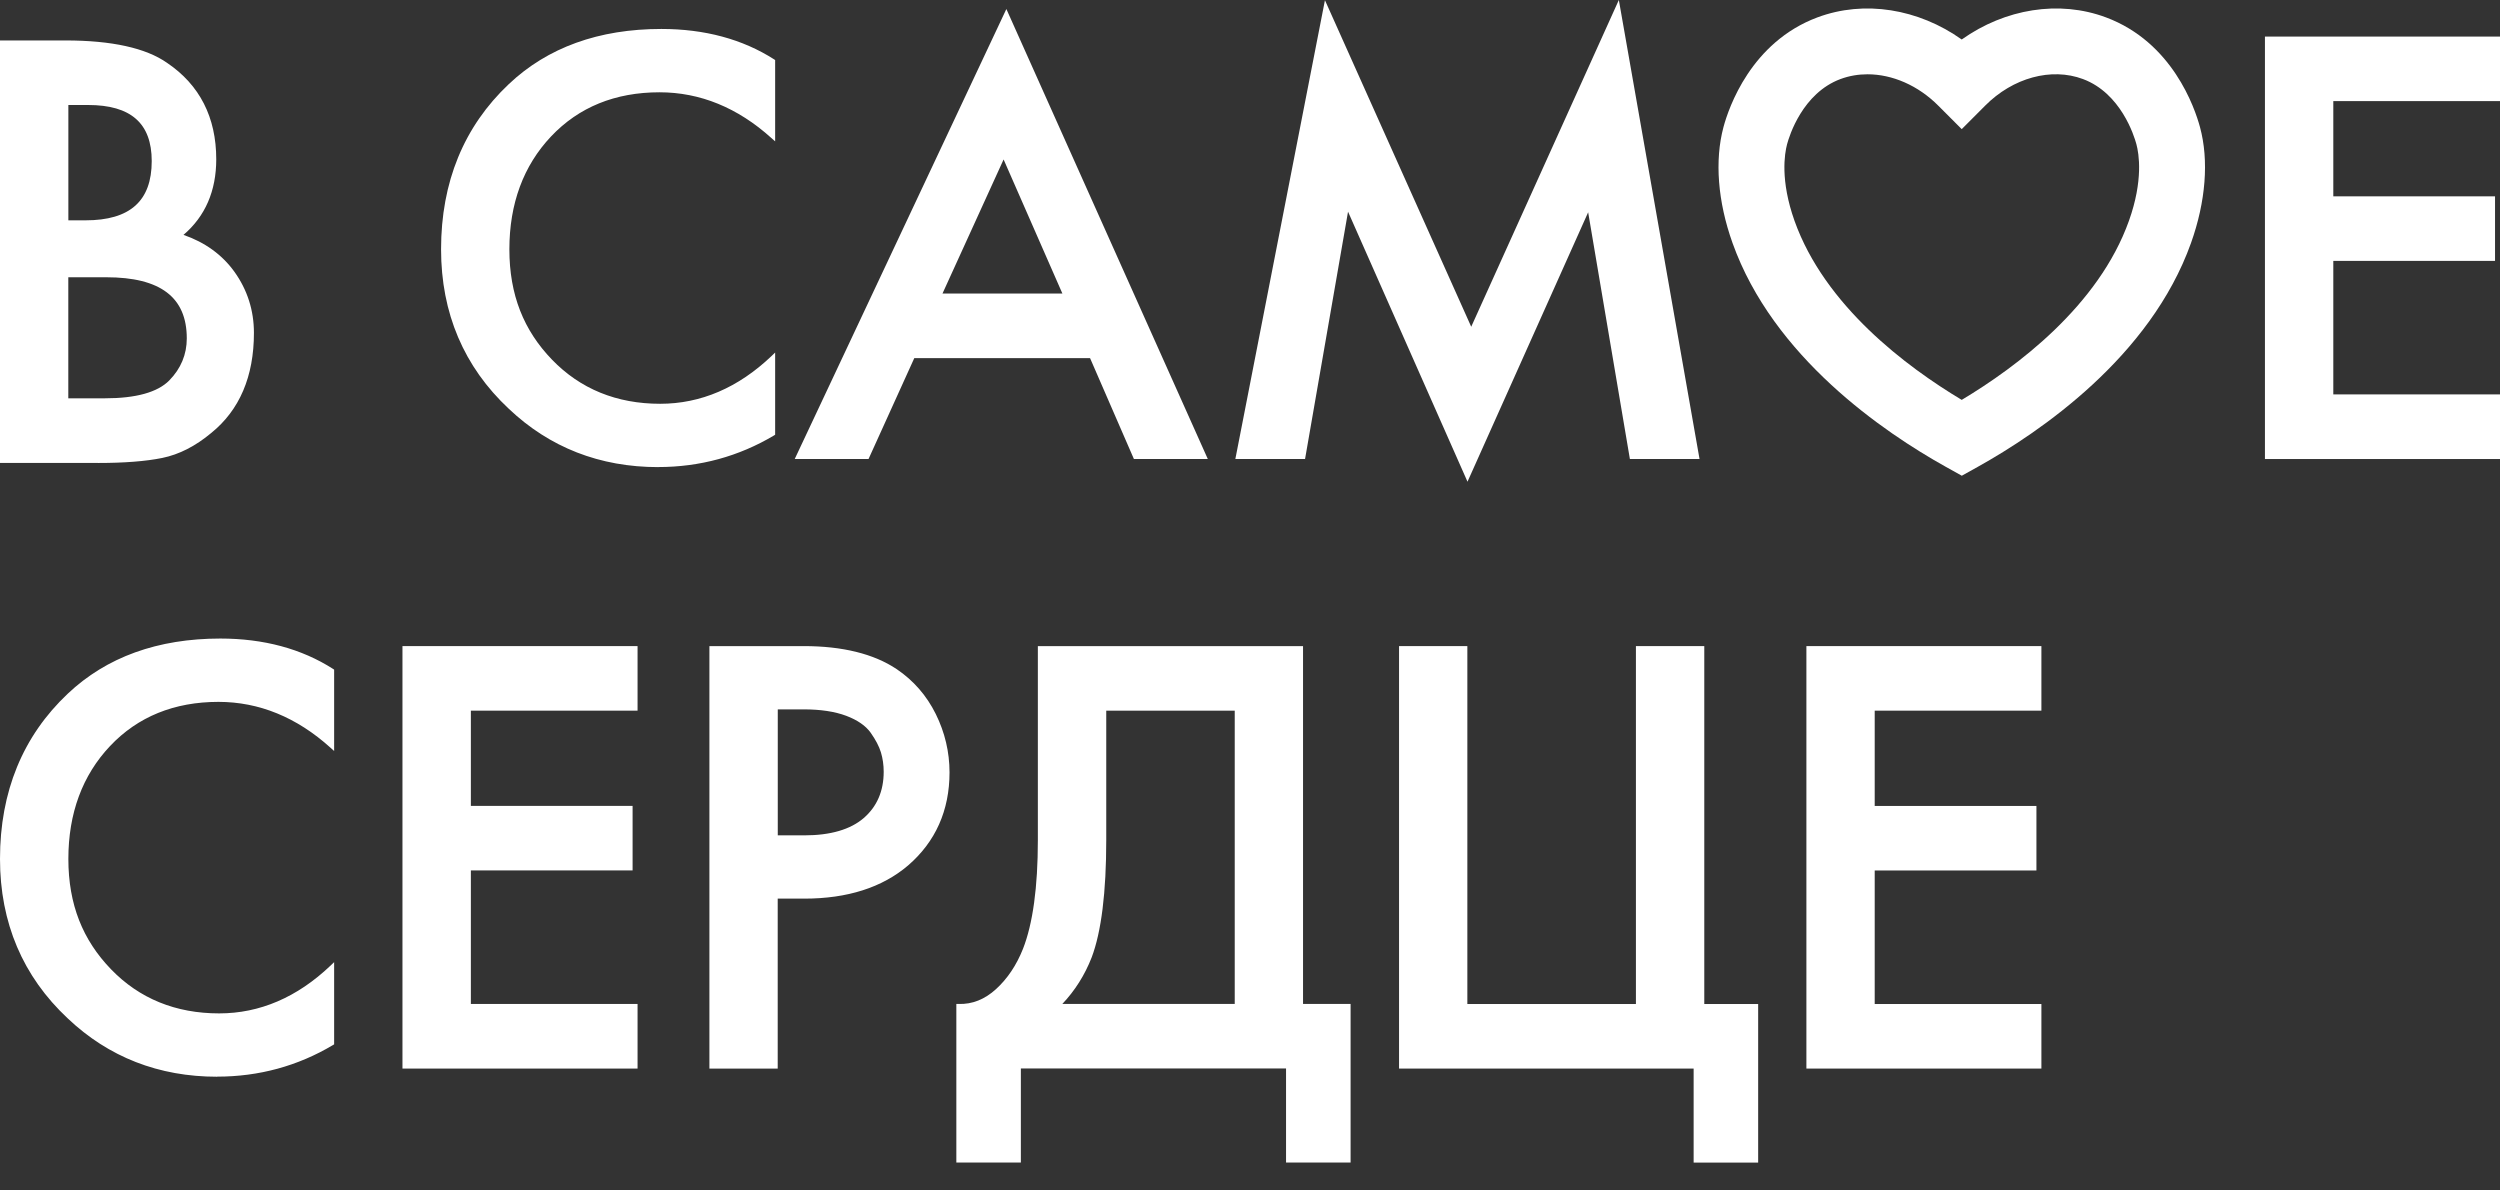 <svg width="84" height="40" viewBox="0 0 84 40" fill="none" xmlns="http://www.w3.org/2000/svg">
<rect x="0" y="0" width="84" height="40" fill="#333333" stroke="none"/>
<path d="M11.156 22.543V25.07C10.005 24.032 8.735 23.511 7.345 23.511C5.828 23.511 4.596 24.014 3.648 25.016C2.7 26.02 2.226 27.302 2.226 28.859C2.226 30.416 2.712 31.615 3.68 32.619C4.648 33.623 5.878 34.124 7.365 34.124C8.755 34.124 10.019 33.585 11.156 32.502V35.049C9.976 35.751 8.692 36.103 7.302 36.103C5.35 36.103 3.693 35.458 2.333 34.165C0.83 32.761 0.078 30.992 0.078 28.857C0.078 26.612 0.83 24.779 2.333 23.36C3.623 22.139 5.316 21.527 7.408 21.527C8.854 21.527 10.104 21.864 11.156 22.538V22.543Z" fill="white"/>
<path d="M7.298 36.178C5.335 36.178 3.647 35.519 2.277 34.219C0.767 32.808 0 31.003 0 28.859C0 26.602 0.765 24.734 2.277 23.308C3.577 22.078 5.301 21.455 7.404 21.455C8.857 21.455 10.133 21.798 11.193 22.477L11.227 22.5V25.233L11.103 25.122C9.97 24.1 8.704 23.583 7.341 23.583C5.854 23.583 4.628 24.082 3.699 25.066C2.769 26.05 2.297 27.327 2.297 28.859C2.297 30.392 2.78 31.583 3.73 32.567C4.68 33.551 5.901 34.05 7.364 34.05C8.727 34.05 9.986 33.51 11.103 32.447L11.227 32.328V35.09L11.191 35.112C10.006 35.819 8.697 36.175 7.298 36.175V36.178ZM7.402 21.604C5.339 21.604 3.649 22.213 2.376 23.416C0.896 24.813 0.147 26.645 0.147 28.859C0.147 31.073 0.896 32.729 2.376 34.113C3.717 35.386 5.373 36.031 7.296 36.031C8.652 36.031 9.923 35.688 11.076 35.009V32.671C9.961 33.684 8.711 34.196 7.359 34.196C5.856 34.196 4.599 33.682 3.62 32.669C2.643 31.655 2.146 30.373 2.146 28.857C2.146 27.34 2.631 25.975 3.588 24.962C4.547 23.946 5.809 23.432 7.339 23.432C8.69 23.432 9.947 23.926 11.076 24.901V22.579C10.047 21.929 8.81 21.602 7.402 21.602V21.604Z" fill="white"/>
<path d="M21.343 21.783V23.805H15.742V27.154H21.176V29.176H15.742V33.809H21.343V35.831H13.594V21.783H21.343Z" fill="white"/>
<path d="M21.422 35.904H13.523V21.709H21.422V23.878H15.821V27.078H21.255V29.246H15.821V33.733H21.422V35.901V35.904ZM13.672 35.757H21.275V33.884H15.674V29.102H21.108V27.227H15.674V23.731H21.275V21.856H13.672V35.755V35.757Z" fill="white"/>
<path d="M23.914 21.783H27.01C28.301 21.783 29.328 22.036 30.086 22.541C30.648 22.921 31.079 23.415 31.381 24.026C31.684 24.638 31.835 25.279 31.835 25.953C31.835 27.217 31.379 28.242 30.465 29.029C29.608 29.761 28.463 30.124 27.033 30.124H26.065V35.831H23.916V21.783H23.914ZM26.062 23.762V28.142H27.03C27.929 28.142 28.61 27.942 29.073 27.542C29.535 27.143 29.768 26.606 29.768 25.931C29.768 25.692 29.736 25.468 29.673 25.256C29.61 25.046 29.49 24.818 29.314 24.573C29.138 24.326 28.854 24.13 28.461 23.983C28.069 23.837 27.583 23.762 27.008 23.762H26.06H26.062Z" fill="white"/>
<path d="M26.131 35.904H23.836V21.709H27.007C28.306 21.709 29.356 21.968 30.123 22.479C30.694 22.864 31.136 23.372 31.443 23.993C31.748 24.611 31.904 25.27 31.904 25.951C31.904 27.231 31.434 28.285 30.509 29.081C29.642 29.82 28.471 30.194 27.027 30.194H26.131V35.901V35.904ZM23.985 35.757H25.986V30.05H27.029C28.437 30.05 29.575 29.686 30.414 28.973C31.305 28.206 31.757 27.19 31.757 25.954C31.757 25.295 31.608 24.656 31.312 24.06C31.017 23.465 30.59 22.975 30.042 22.605C29.299 22.111 28.279 21.86 27.009 21.86H23.987V35.759L23.985 35.757ZM27.027 28.217H25.984V23.688H27.007C27.589 23.688 28.085 23.765 28.485 23.914C28.889 24.065 29.189 24.273 29.372 24.53C29.552 24.783 29.676 25.02 29.739 25.236C29.805 25.453 29.836 25.688 29.836 25.931C29.836 26.624 29.595 27.186 29.116 27.599C28.643 28.01 27.939 28.217 27.025 28.217H27.027ZM26.131 28.068H27.027C27.902 28.068 28.575 27.872 29.022 27.486C29.466 27.102 29.692 26.579 29.692 25.931C29.692 25.701 29.66 25.482 29.599 25.279C29.538 25.078 29.421 24.855 29.252 24.616C29.085 24.383 28.81 24.194 28.433 24.051C28.049 23.907 27.569 23.835 27.007 23.835H26.133V28.068H26.131Z" fill="white"/>
<path d="M43.782 33.735V21.709H34.872V28.226C34.872 29.81 34.703 31.04 34.371 31.884C34.153 32.433 33.846 32.889 33.464 33.236C33.087 33.579 32.668 33.748 32.209 33.733H32.133V39.06H34.301V35.901H43.211V39.06H45.38V33.733H43.779L43.782 33.735ZM41.487 23.878V33.733H35.694C36.116 33.288 36.448 32.764 36.68 32.169C37.005 31.309 37.17 29.982 37.17 28.226V23.878H41.487Z" fill="white"/>
<path d="M57.264 33.735V21.709H54.967V33.735H49.303V21.709H47.008V35.904H56.906V39.063H59.074V33.735H57.264Z" fill="white"/>
<path d="M68.591 23.878V21.709H60.695V35.904H68.591V33.735H62.99V29.248H68.424V27.08H62.99V23.878H68.591Z" fill="white"/>
<path d="M0.078 1.432H2.206C3.75 1.432 4.874 1.678 5.575 2.17C6.656 2.901 7.198 3.959 7.198 5.349C7.198 6.444 6.805 7.301 6.018 7.92C6.789 8.159 7.39 8.576 7.819 9.172C8.247 9.77 8.462 10.44 8.462 11.183C8.462 12.629 7.99 13.73 7.051 14.489C6.532 14.924 5.995 15.197 5.44 15.31C4.885 15.423 4.172 15.479 3.303 15.479H0.08V1.432H0.078ZM2.226 3.454V7.475H2.879C4.409 7.475 5.174 6.787 5.174 5.41C5.174 4.034 4.436 3.451 2.962 3.451H2.224L2.226 3.454ZM2.226 9.246V13.457H3.533C4.601 13.457 5.336 13.25 5.745 12.837C6.151 12.424 6.356 11.934 6.356 11.372C6.356 9.955 5.429 9.244 3.576 9.244H2.229L2.226 9.246Z" fill="white"/>
<path d="M3.297 15.554H0V1.359H2.2C3.753 1.359 4.899 1.612 5.612 2.111C6.709 2.851 7.266 3.943 7.266 5.351C7.266 6.414 6.896 7.27 6.165 7.892C6.887 8.141 7.463 8.558 7.876 9.131C8.311 9.738 8.532 10.429 8.532 11.185C8.532 12.647 8.05 13.78 7.095 14.55C6.569 14.99 6.016 15.272 5.452 15.387C4.897 15.5 4.173 15.556 3.299 15.556L3.297 15.554ZM0.147 15.405H3.295C4.157 15.405 4.872 15.348 5.418 15.238C5.958 15.13 6.488 14.857 6.996 14.432C7.914 13.692 8.381 12.598 8.381 11.183C8.381 10.458 8.169 9.797 7.752 9.215C7.334 8.635 6.743 8.222 5.989 7.989L5.854 7.949L5.964 7.861C6.729 7.261 7.115 6.417 7.115 5.349C7.115 3.993 6.58 2.944 5.527 2.23C4.838 1.75 3.719 1.506 2.198 1.506H0.144V15.405H0.147ZM3.527 13.532H2.148V9.172H3.57C5.463 9.172 6.425 9.912 6.425 11.372C6.425 11.952 6.213 12.462 5.793 12.889C5.373 13.315 4.61 13.532 3.529 13.532H3.527ZM2.295 13.383H3.527C4.567 13.383 5.294 13.182 5.687 12.783C6.077 12.386 6.276 11.909 6.276 11.37C6.276 9.989 5.391 9.316 3.57 9.316H2.295V13.381V13.383ZM2.875 7.549H2.148V3.379H2.958C4.475 3.379 5.245 4.063 5.245 5.412C5.245 6.832 4.448 7.549 2.875 7.549ZM2.295 7.403H2.875C4.369 7.403 5.098 6.753 5.098 5.412C5.098 4.144 4.398 3.528 2.961 3.528H2.297V7.403H2.295Z" fill="white"/>
<path d="M25.969 2.06V4.588C24.818 3.55 23.547 3.029 22.157 3.029C20.641 3.029 19.409 3.532 18.461 4.534C17.513 5.538 17.039 6.82 17.039 8.377C17.039 9.934 17.524 11.132 18.492 12.136C19.46 13.141 20.69 13.642 22.177 13.642C23.567 13.642 24.831 13.102 25.969 12.019V14.567C24.788 15.269 23.504 15.621 22.114 15.621C20.162 15.621 18.506 14.975 17.145 13.682C15.642 12.279 14.891 10.509 14.891 8.375C14.891 6.129 15.642 4.297 17.145 2.877C18.436 1.656 20.128 1.045 22.22 1.045C23.667 1.045 24.917 1.381 25.969 2.056V2.06Z" fill="white"/>
<path d="M22.118 15.695C20.155 15.695 18.467 15.036 17.097 13.736C15.588 12.326 14.82 10.521 14.82 8.377C14.82 6.12 15.585 4.252 17.097 2.825C18.397 1.595 20.121 0.973 22.222 0.973C23.675 0.973 24.951 1.316 26.011 1.995L26.045 2.018V4.75L25.921 4.64C24.788 3.617 23.522 3.101 22.159 3.101C20.672 3.101 19.447 3.599 18.517 4.583C17.587 5.567 17.115 6.845 17.115 8.377C17.115 9.909 17.598 11.101 18.548 12.085C19.498 13.068 20.719 13.567 22.182 13.567C23.545 13.567 24.804 13.028 25.921 11.965L26.045 11.845V14.607L26.009 14.63C24.824 15.336 23.515 15.693 22.116 15.693L22.118 15.695ZM22.222 1.122C20.16 1.122 18.469 1.731 17.197 2.934C15.716 4.331 14.967 6.163 14.967 8.377C14.967 10.591 15.716 12.247 17.197 13.63C18.537 14.903 20.193 15.549 22.116 15.549C23.472 15.549 24.743 15.206 25.896 14.526V12.188C24.781 13.202 23.531 13.714 22.179 13.714C20.676 13.714 19.419 13.199 18.44 12.186C17.463 11.173 16.966 9.891 16.966 8.375C16.966 6.858 17.452 5.493 18.408 4.48C19.367 3.464 20.629 2.95 22.159 2.95C23.511 2.95 24.768 3.444 25.896 4.419V2.096C24.867 1.447 23.63 1.119 22.222 1.119V1.122Z" fill="white"/>
<path d="M38.143 15.348L36.67 11.958H30.667L29.13 15.348H26.812L33.804 0.479L40.459 15.348H38.141H38.143ZM31.552 9.936H35.805L33.72 5.177L31.552 9.936Z" fill="white"/>
<path d="M40.577 15.422H38.099L36.626 12.033H30.72L29.183 15.422H26.703L33.814 0.303L40.582 15.422H40.577ZM38.196 15.276H40.352L33.809 0.657L26.936 15.276H29.088L30.625 11.886H36.723L38.196 15.276ZM35.924 10.011H31.442L33.728 4.997L35.924 10.011ZM31.67 9.862H35.696L33.721 5.358L31.668 9.862H31.67Z" fill="white"/>
<path d="M43.793 15.347H41.602L44.551 0.248L49.437 11.157L54.365 0.248L57.019 15.347H54.828L53.395 6.88L49.308 16L45.264 6.86L43.791 15.347H43.793Z" fill="white"/>
<path d="M49.307 16.183L45.294 7.113L43.85 15.422H41.508L44.518 0.007L49.433 10.979L54.393 0L57.104 15.422H54.764L53.362 7.133L49.309 16.183H49.307ZM45.234 6.608L49.309 15.819L53.428 6.63L54.89 15.275H56.93L54.333 0.499L49.435 11.34L44.577 0.494L41.691 15.278H43.728L45.234 6.612V6.608Z" fill="white"/>
<path d="M83.929 1.303V3.325H78.328V6.674H83.762V8.696H78.328V13.329H83.929V15.351H76.18V1.303H83.929Z" fill="white"/>
<path d="M84 15.423H76.102V1.229H84V3.397H78.399V6.597H83.833V8.766H78.399V13.252H84V15.421V15.423ZM76.251 15.276H83.853V13.403H78.252V8.621H83.686V6.746H78.252V3.25H83.853V1.375H76.251V15.274V15.276Z" fill="white"/>
<path d="M65.916 15.984L65.377 15.684C63.287 14.519 59.577 11.992 58.212 8.162C57.715 6.77 57.609 5.389 57.909 4.269C58.085 3.615 58.835 1.417 61.066 0.584C62.642 -0.005 64.456 0.293 65.914 1.327C67.371 0.293 69.186 -0.005 70.761 0.584C72.993 1.417 73.742 3.617 73.92 4.272C74.223 5.389 74.115 6.772 73.618 8.164C72.253 11.994 68.543 14.521 66.453 15.686L65.914 15.986L65.916 15.984ZM62.75 2.496C62.438 2.496 62.132 2.548 61.84 2.656C60.565 3.132 60.121 4.563 60.046 4.845C59.961 5.165 59.812 6.057 60.295 7.418C61.312 10.272 64.056 12.323 65.914 13.436C67.771 12.323 70.515 10.272 71.533 7.418C72.018 6.057 71.869 5.165 71.783 4.845C71.707 4.563 71.262 3.132 69.987 2.656C68.924 2.259 67.633 2.611 66.699 3.552L65.914 4.339L65.128 3.552C64.447 2.868 63.58 2.496 62.748 2.496H62.75Z" fill="white"/>
</svg>
